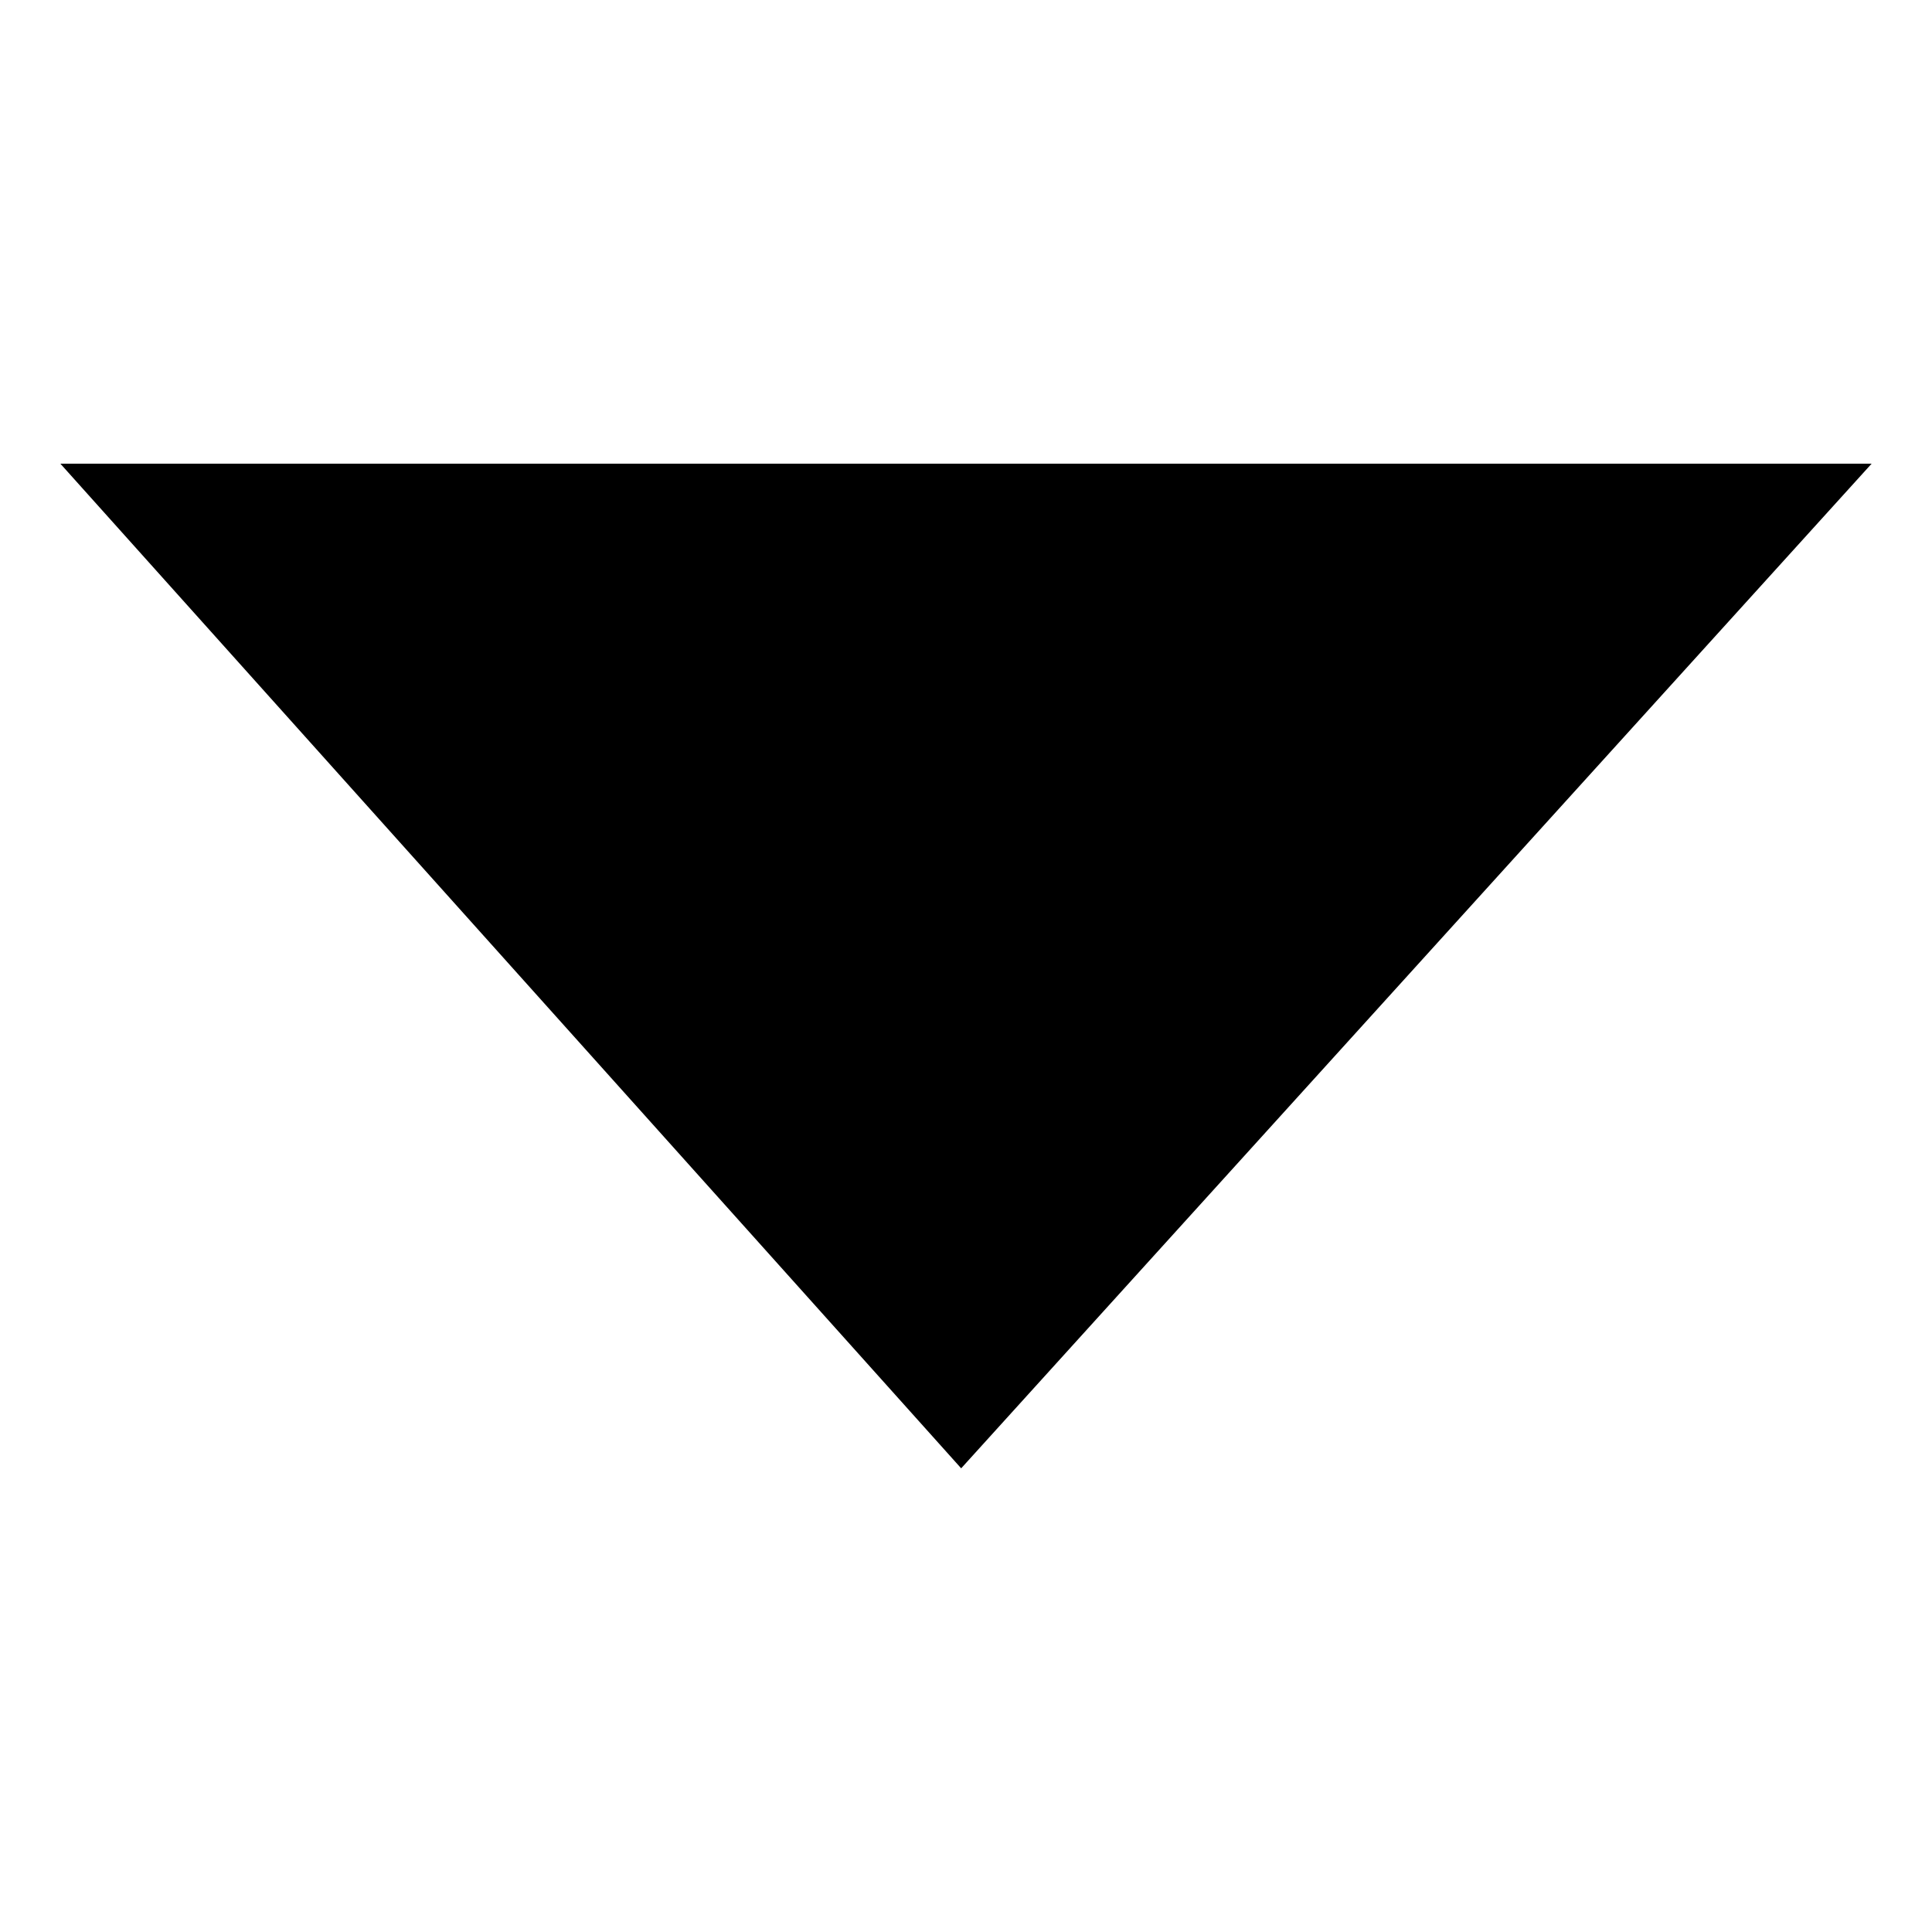 <svg id="レイヤー_1" data-name="レイヤー 1" xmlns="http://www.w3.org/2000/svg" width="16" height="16" viewBox="0 0 16 16">
  <defs>
    <style>
      .cls-1 {
        fill: none;
      }
    </style>
  </defs>
  <title>icon_key_bottom</title>
  <polygon points="0.5 3.84 15.5 3.84 7.96 12.16 0.5 3.84"/>
  <rect class="cls-1" width="16" height="16"/>
</svg>
